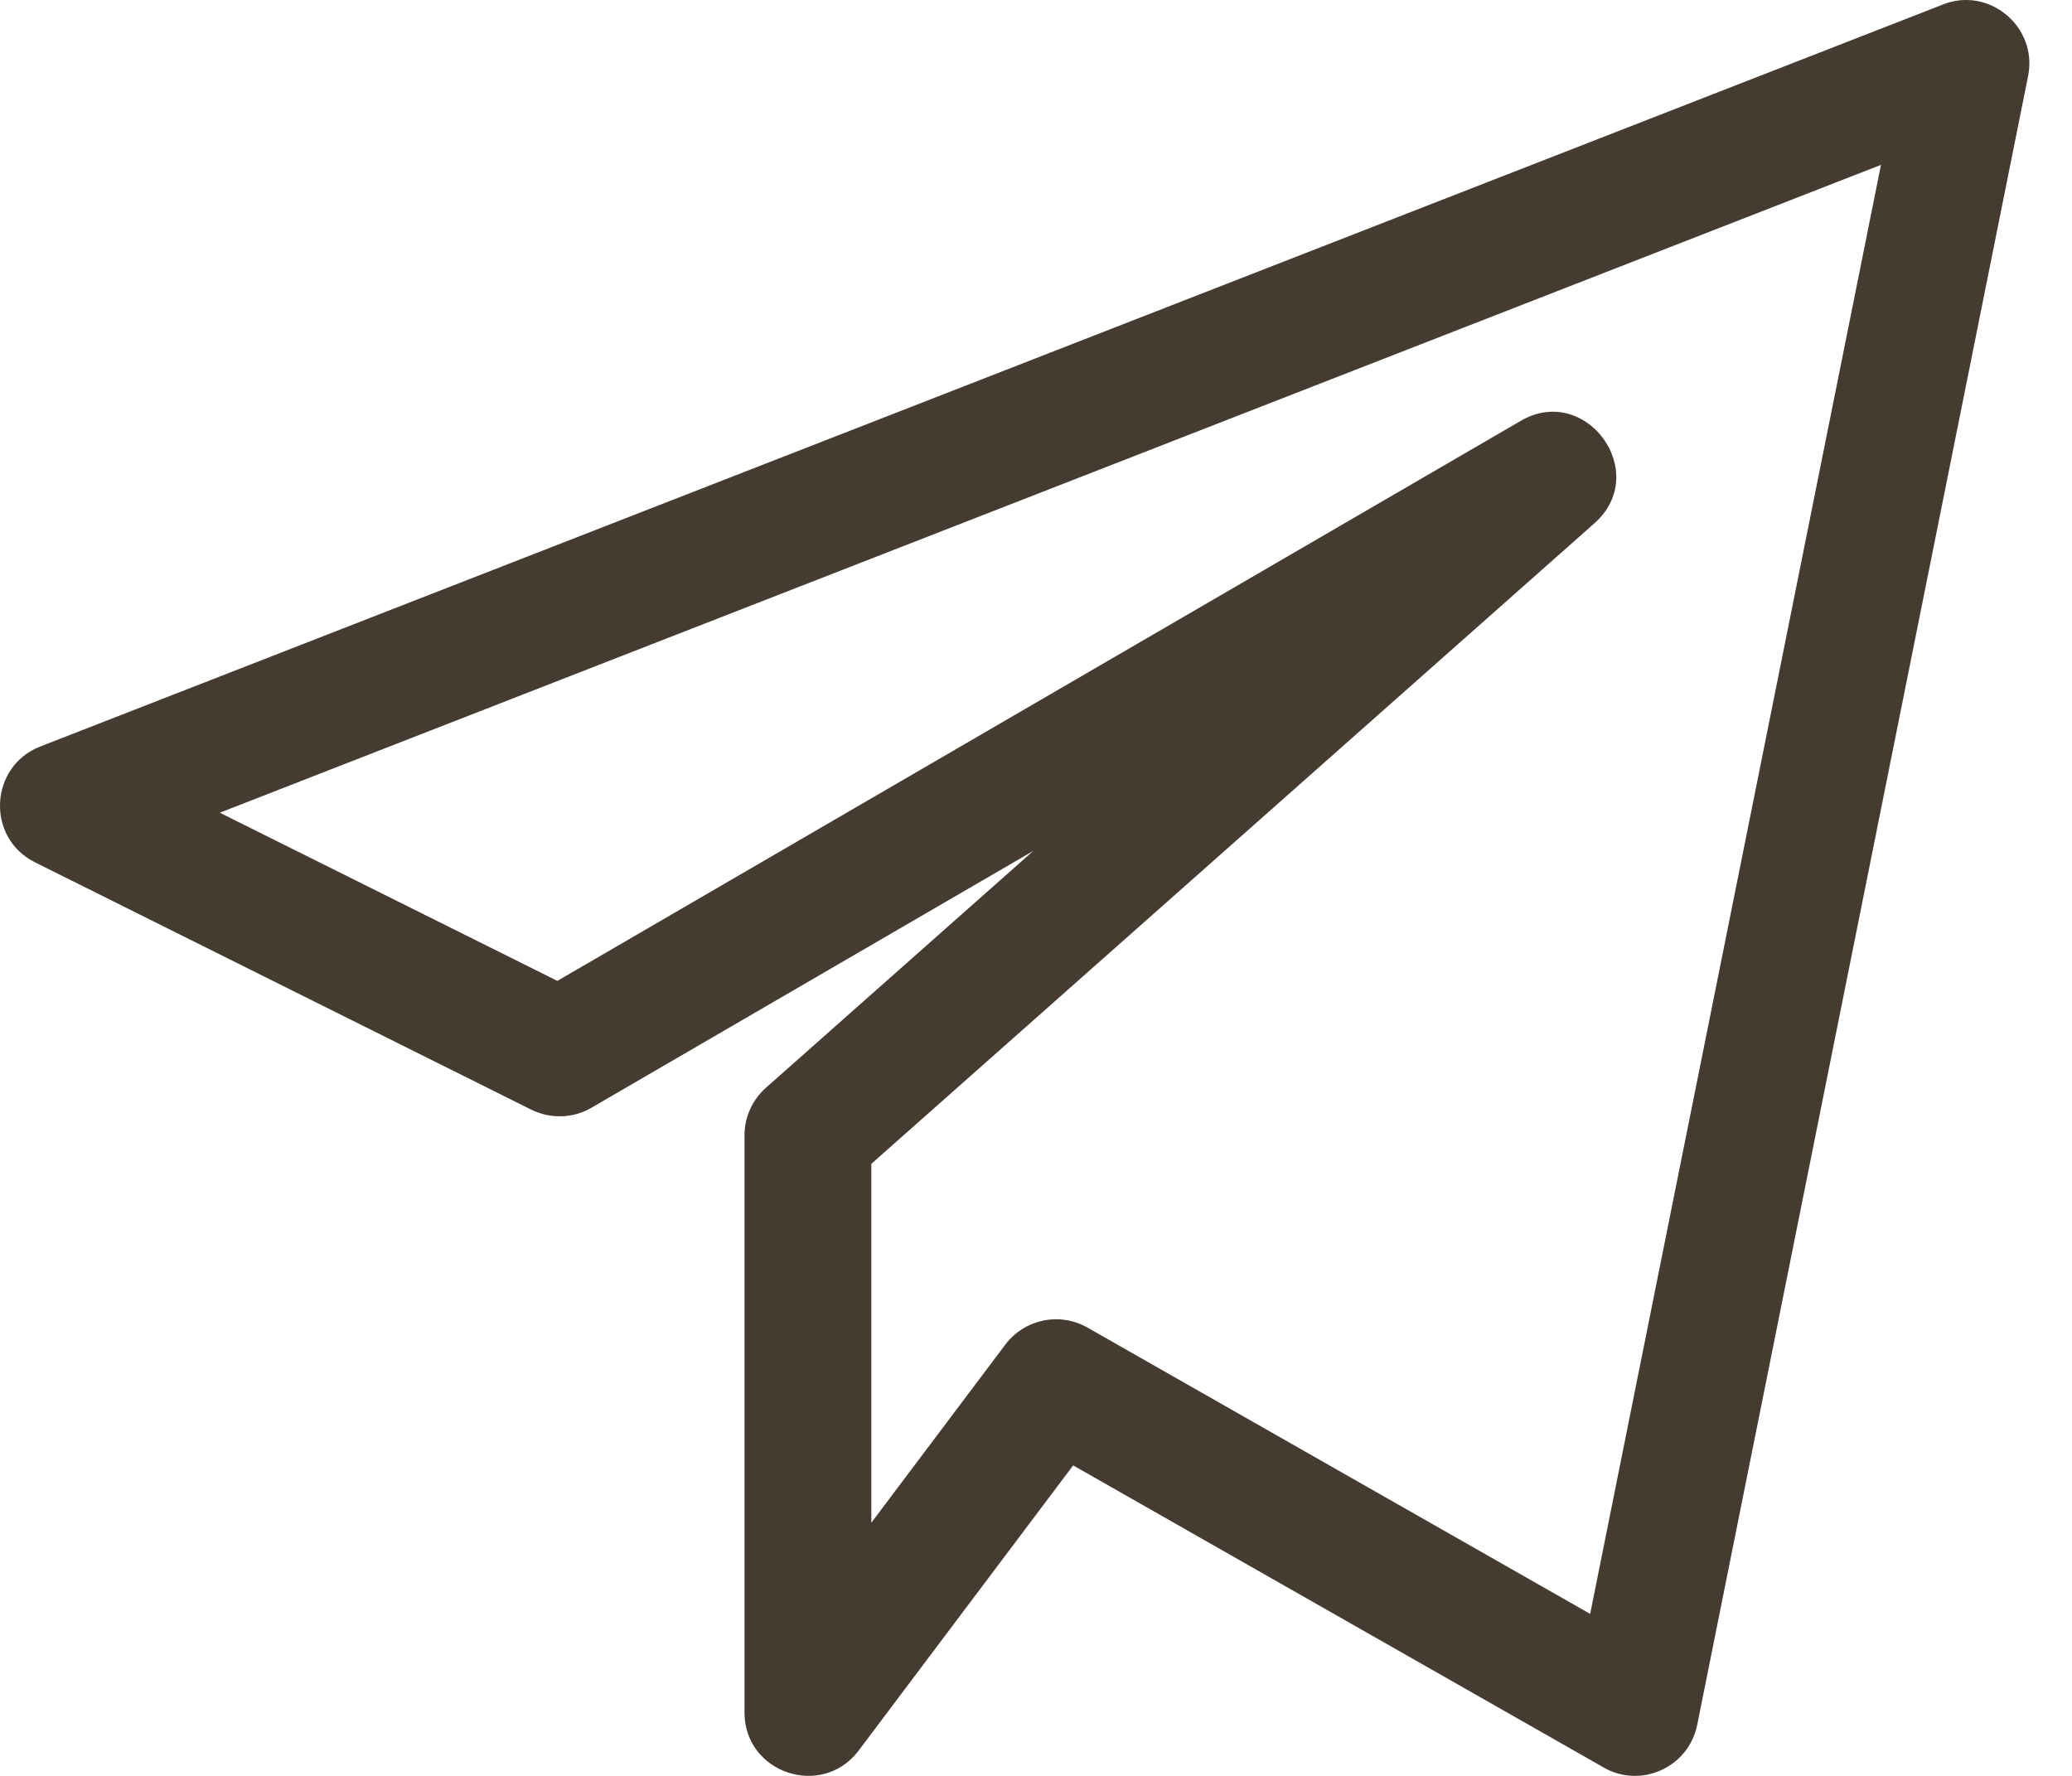 <svg width="42" height="36" viewBox="0 0 42 36" fill="none" xmlns="http://www.w3.org/2000/svg">
<path d="M0.71 17.481L10.77 22.495C11.159 22.687 11.618 22.673 11.99 22.455L20.944 17.25L15.524 22.052C15.248 22.298 15.091 22.647 15.091 23.016V34.714C15.091 35.948 16.666 36.468 17.405 35.487L21.753 29.706L32.507 35.83C33.261 36.264 34.228 35.828 34.403 34.966L41.11 1.542C41.311 0.538 40.311 -0.282 39.382 0.092L0.816 15.133C-0.219 15.537 -0.286 16.986 0.71 17.481ZM38.128 3.342L32.233 32.716L22.043 26.912C21.488 26.595 20.773 26.735 20.379 27.256L17.662 30.868V23.593L32.319 10.608C33.479 9.581 32.146 7.756 30.821 8.534L11.298 19.884L4.455 16.475L38.128 3.342Z" fill="#463B31"/>
</svg>
